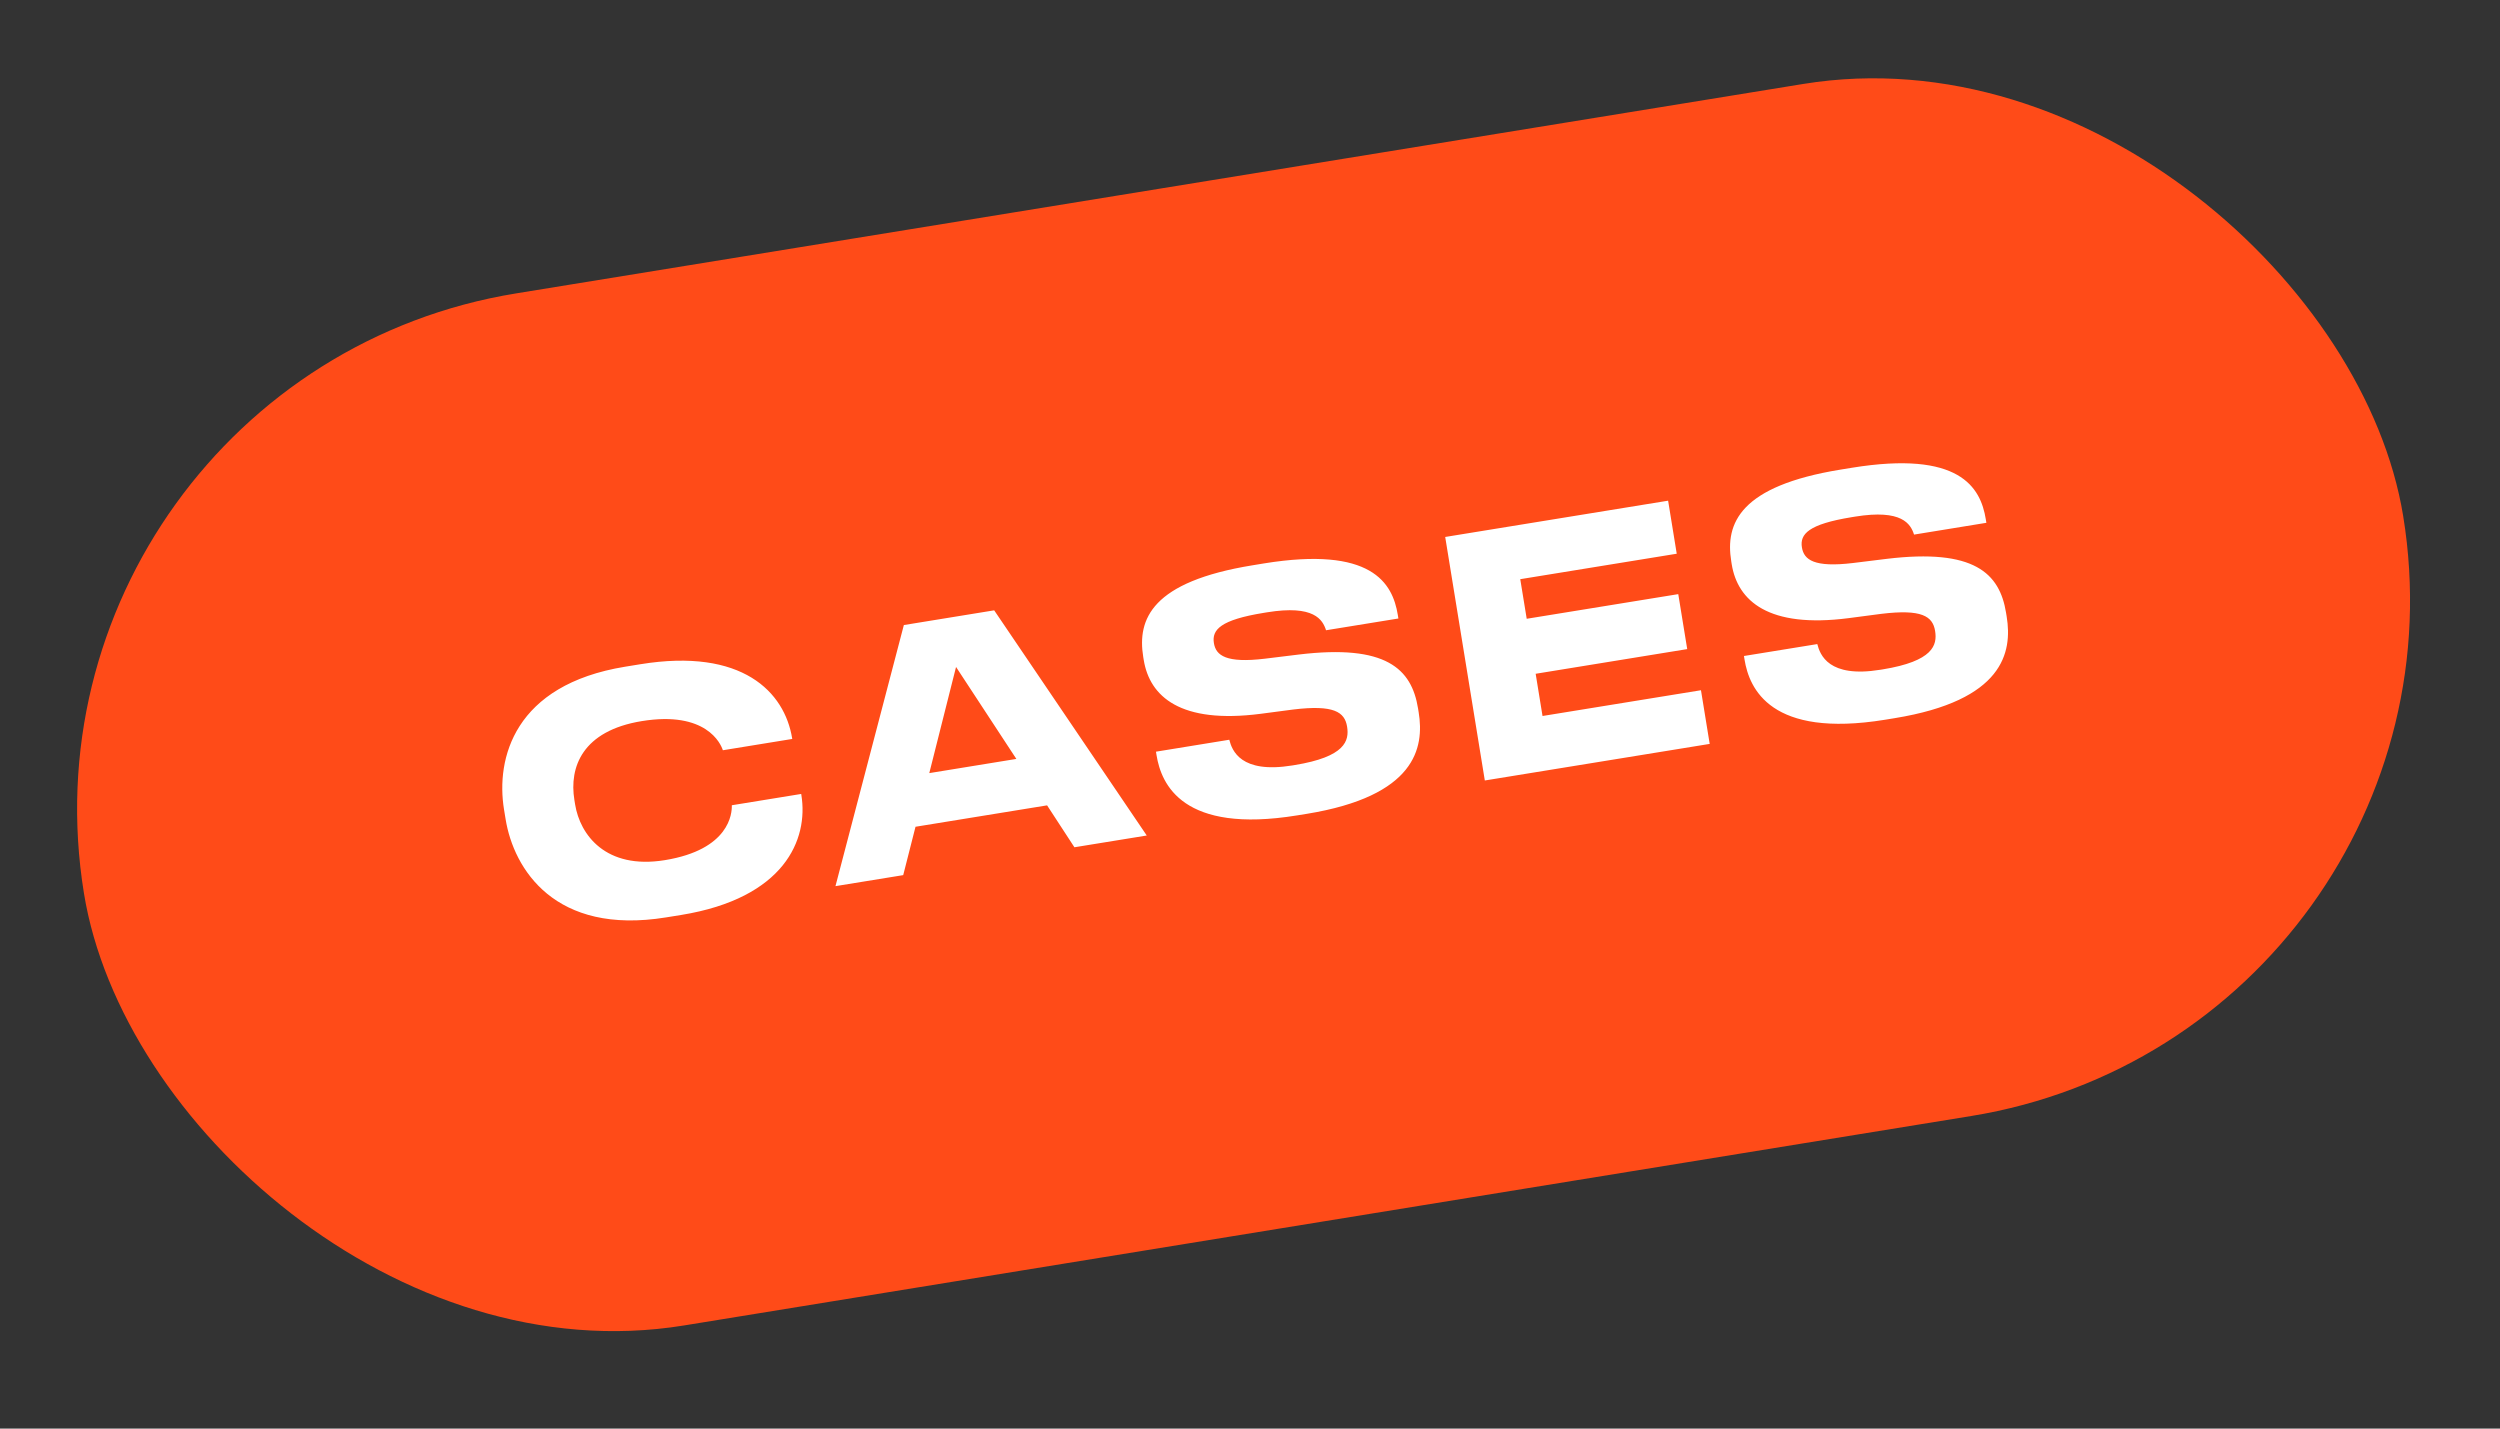 <?xml version="1.0" encoding="UTF-8"?> <svg xmlns="http://www.w3.org/2000/svg" width="98" height="56" viewBox="0 0 98 56" fill="none"><rect x="0" y="0" width="98" height="56" fill="#333333" stroke="none"/> <rect y="14.793" width="92.109" height="40.989" rx="20.495" transform="rotate(-9.242 0 14.793)" fill="#FF4B18"></rect> <path d="M26.7 35.867L26.11 35.962C21.747 36.672 20.137 34.063 19.82 32.113L19.757 31.728C19.434 29.739 20.148 26.844 24.511 26.134L25.101 26.038C29.104 25.386 30.758 27.132 31.052 28.942L31.056 28.967L28.336 29.41C28.254 29.147 27.675 27.858 25.16 28.267C22.825 28.647 22.307 30.075 22.516 31.358L22.545 31.538C22.737 32.718 23.738 34.096 26.061 33.718C28.601 33.305 28.699 31.88 28.687 31.566L31.407 31.123L31.413 31.161C31.698 32.906 30.755 35.207 26.7 35.867ZM39.841 29.75L37.477 26.145L36.428 30.306L39.841 29.75ZM42.117 33.213L41.046 31.57L35.888 32.409L35.406 34.305L32.75 34.737L35.431 24.502L38.972 23.925L44.953 32.752L42.117 33.213ZM51.216 31.904L50.844 31.964C46.366 32.693 45.523 30.749 45.337 29.607L45.314 29.466L48.188 28.998C48.295 29.416 48.63 30.336 50.657 30.006L50.747 29.991C52.736 29.668 52.896 29.036 52.806 28.484C52.712 27.907 52.284 27.621 50.695 27.813L49.419 27.981C46.271 28.388 45.068 27.306 44.834 25.869L44.815 25.754C44.573 24.265 45.151 22.802 49.103 22.159L49.54 22.087C53.761 21.401 54.589 22.846 54.794 24.104L54.817 24.245L51.981 24.706C51.848 24.293 51.515 23.702 49.667 24.003L49.539 24.024C47.845 24.299 47.499 24.685 47.585 25.211C47.664 25.699 48.069 26.002 49.581 25.821L50.911 25.658C54.334 25.245 55.335 26.215 55.587 27.768L55.612 27.922C55.84 29.32 55.489 31.209 51.216 31.904ZM56.652 21.049L65.39 19.627L65.728 21.706L59.594 22.704L59.847 24.256L65.788 23.29L66.139 25.445L60.198 26.412L60.467 28.067L66.678 27.057L67.02 29.161L58.205 30.595L56.652 21.049ZM74.266 28.153L73.893 28.214C69.415 28.942 68.572 26.999 68.386 25.857L68.363 25.715L71.238 25.248C71.345 25.665 71.679 26.585 73.706 26.255L73.796 26.241C75.785 25.917 75.946 25.285 75.856 24.733C75.762 24.156 75.334 23.87 73.745 24.063L72.468 24.231C69.321 24.638 68.117 23.556 67.883 22.119L67.865 22.003C67.623 20.515 68.201 19.051 72.153 18.408L72.589 18.337C76.811 17.65 77.639 19.096 77.843 20.353L77.866 20.494L75.031 20.956C74.897 20.543 74.564 19.952 72.716 20.252L72.588 20.273C70.894 20.549 70.549 20.934 70.635 21.46C70.714 21.948 71.119 22.251 72.63 22.071L73.96 21.907C77.384 21.495 78.384 22.465 78.637 24.017L78.662 24.171C78.89 25.57 78.538 27.458 74.266 28.153Z" fill="white"></path> </svg> 
